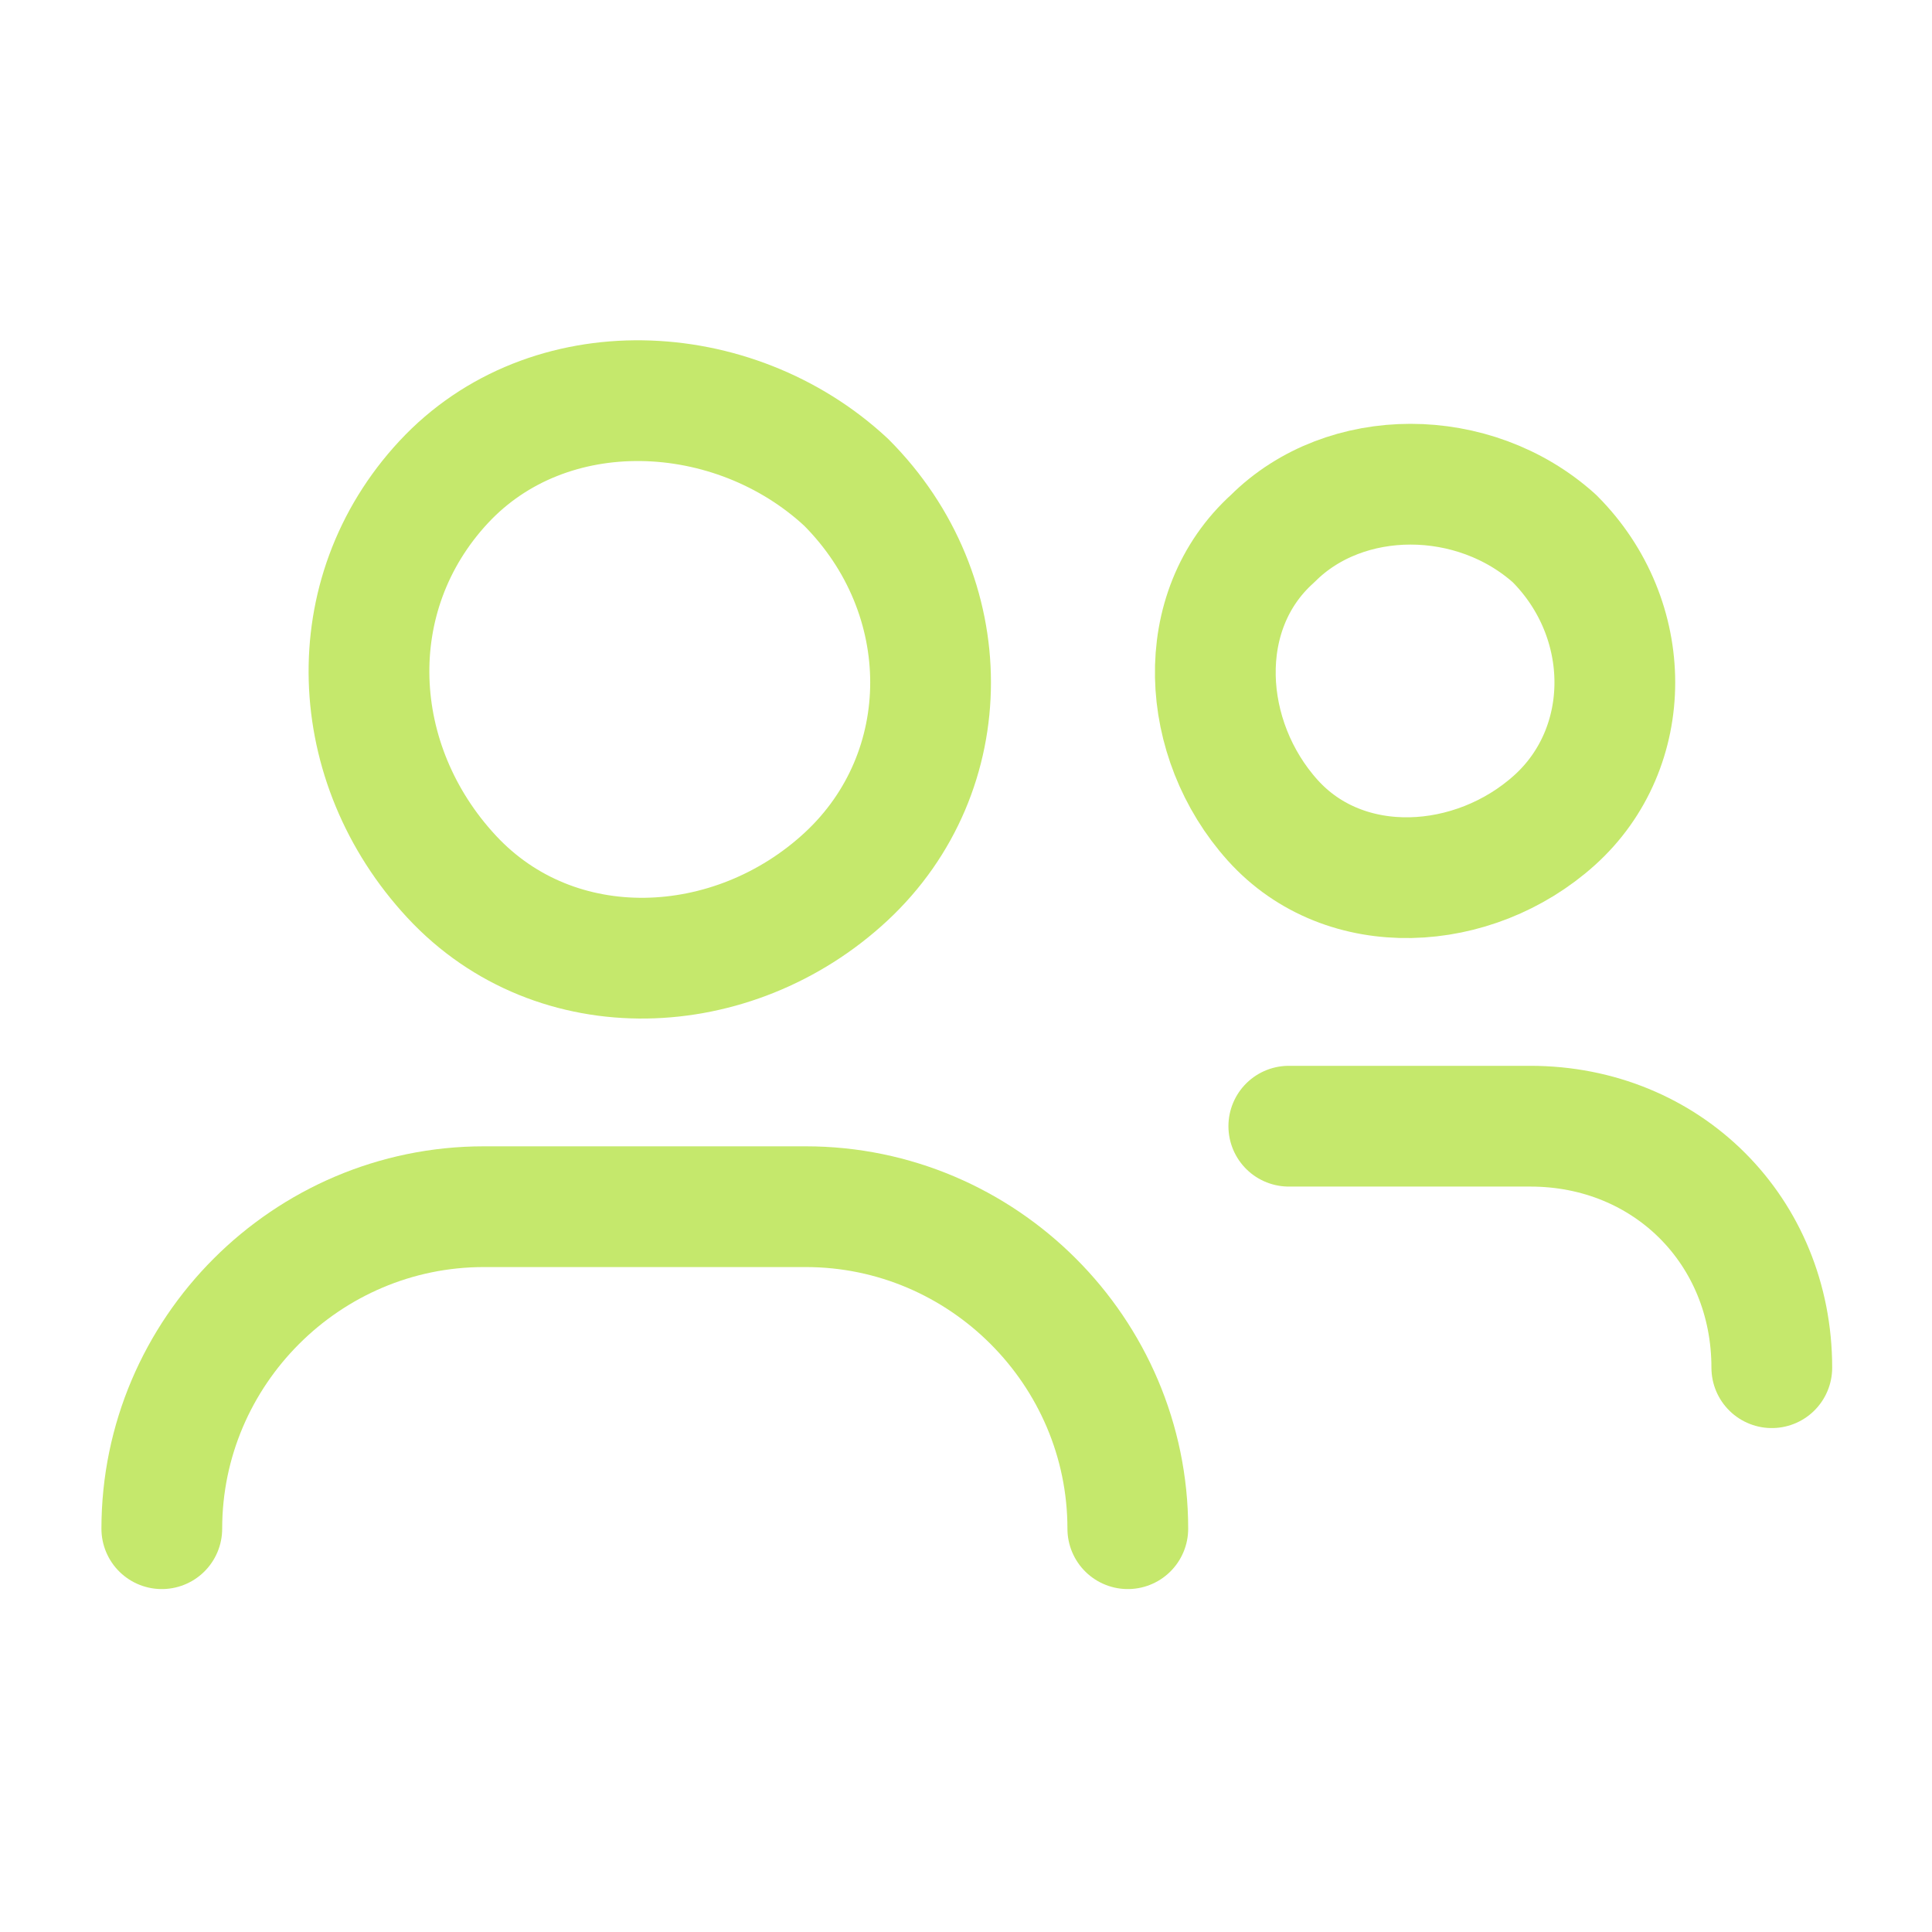 <?xml version="1.0" encoding="UTF-8"?><svg id="a" xmlns="http://www.w3.org/2000/svg" viewBox="0 0 24 24"><path d="M2.01,18.99c0-2.2,1.8-4,4-4h4c2.2,0,4,1.8,4,4" style="fill:none; stroke:#c5e86c; stroke-linecap:round; stroke-linejoin:round; stroke-width:1.5px;"/><path d="M10.51,5.99c1.4,1.4,1.4,3.6,0,4.9-1.4,1.3-3.6,1.4-4.9,0-1.3-1.4-1.4-3.5-.1-4.9s3.6-1.3,5,0" style="fill:none; stroke:#c5e86c; stroke-linecap:round; stroke-linejoin:round; stroke-width:1.5px;"/><path d="M16.01,13.99h3c1.7,0,3,1.3,3,3" style="fill:none; stroke:#c5e86c; stroke-linecap:round; stroke-linejoin:round; stroke-width:1.5px;"/><path d="M19.31,6.69c1,1,1,2.6,0,3.5-1,.9-2.6,1-3.5,0-.9-1-1-2.6,0-3.5.9-.9,2.5-.9,3.5,0" style="fill:none; stroke:#c5e86c; stroke-linecap:round; stroke-linejoin:round; stroke-width:1.5px;"/></svg>